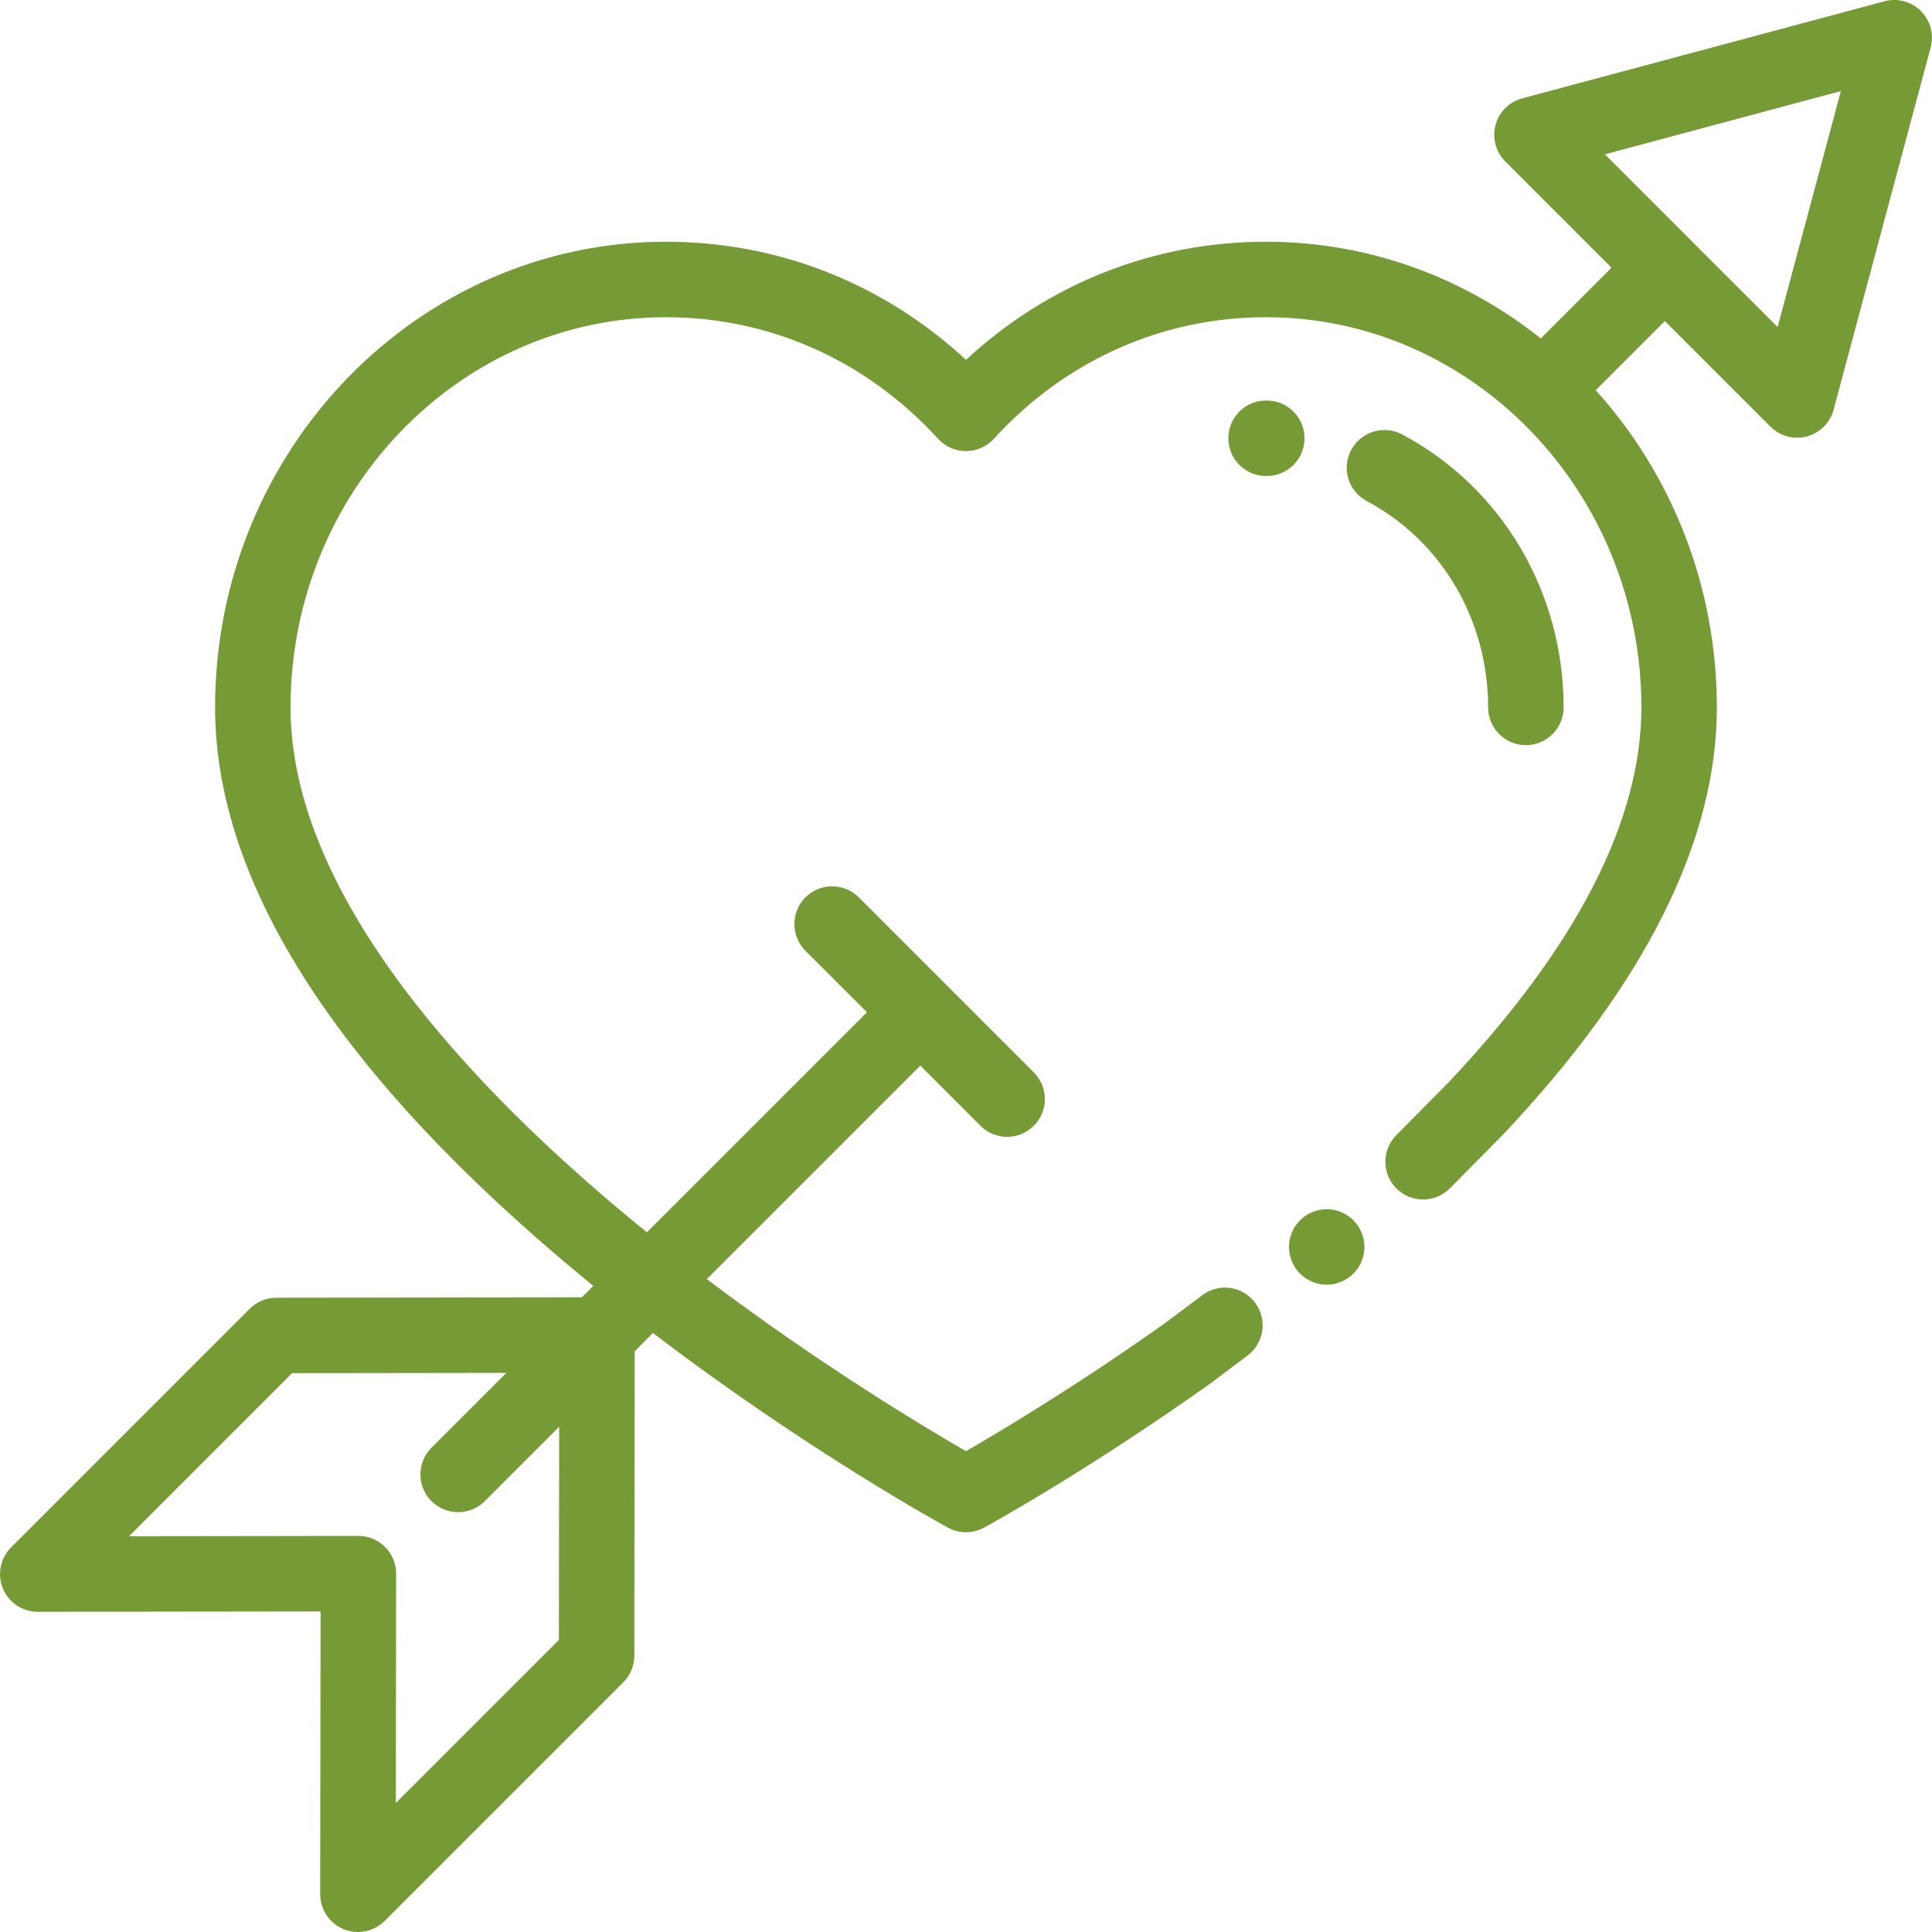 <?xml version="1.0" encoding="UTF-8"?>
<!DOCTYPE svg PUBLIC "-//W3C//DTD SVG 1.1//EN" "http://www.w3.org/Graphics/SVG/1.1/DTD/svg11.dtd">
<!-- Creator: CorelDRAW X8 -->
<svg xmlns="http://www.w3.org/2000/svg" xml:space="preserve" width="200px" height="200px" version="1.1" style="shape-rendering:geometricPrecision; text-rendering:geometricPrecision; image-rendering:optimizeQuality; fill-rule:evenodd; clip-rule:evenodd"
viewBox="0 0 87551 87554"
 xmlns:xlink="http://www.w3.org/1999/xlink">
 <defs>
  <style type="text/css">
   <![CDATA[
    .fil0 {fill:#759A36}
   ]]>
  </style>
 </defs>
 <g id="Capa_x0020_1">
  <g id="_1572270266304">
   <g>
    <g>
     <path class="fil0" d="M61331 55300c-318,-318 -759,-501 -1209,-501 -451,0 -891,183 -1209,501 -318,318 -501,757 -501,1209 0,450 183,891 501,1209 318,318 760,501 1209,501 450,0 891,-183 1209,-501 318,-318 501,-759 501,-1209 0,-450 -182,-891 -501,-1209z"/>
    </g>
   </g>
   <g>
    <g>
     <path class="fil0" d="M87050 501c-432,-432 -1061,-601 -1652,-443l-16416 4399c-590,158 -1051,619 -1209,1209 -158,590 11,1220 443,1652l4813 4813 -3206 3207c-3449,-2747 -7768,-4383 -12449,-4383 -5091,0 -9857,1888 -13599,5352 -3743,-3464 -8509,-5352 -13599,-5352 -11265,0 -20430,9467 -20430,21104 0,8023 5646,16745 16782,25924 119,98 238,196 357,293l-516 515 -13846 19c-453,1 -887,181 -1207,501l-10815 10814c-489,490 -636,1226 -370,1865 265,638 888,1054 1579,1054 1,0 2,0 2,0l12815 -17 -17 12815c-1,692 415,1316 1054,1582 212,88 435,130 655,130 445,0 883,-173 1210,-501l10815 -10814c320,-320 500,-754 500,-1207l19 -13798 825 -826c6951,5303 13075,8661 13368,8820 255,139 537,209 818,209 282,0 564,-70 819,-209 185,-101 4606,-2521 10224,-6509 13,-8 25,-18 37,-27l1682 -1263c755,-568 908,-1640 340,-2395 -567,-755 -1639,-907 -2394,-340l-1664 1250c-4054,2877 -7525,4944 -9044,5819 -1842,-1061 -6558,-3881 -11744,-7797l9675 -9675 2726 2726c333,334 771,501 1209,501 437,0 875,-167 1209,-501 668,-668 668,-1751 0,-2419l-7931 -7931c-668,-668 -1751,-668 -2419,0 -667,668 -667,1751 0,2419l2787 2787 -9971 9971c-204,-165 -409,-332 -613,-500 -7088,-5843 -15537,-14625 -15537,-23285 0,-9751 7631,-17684 17010,-17684 4710,0 9091,1957 12336,5510 324,355 783,557 1263,557 481,0 939,-202 1263,-557 3245,-3554 7626,-5510 12336,-5510 9380,0 17010,7933 17010,17684 0,5135 -2939,10851 -8737,16989l-2372 2398c-664,671 -658,1754 14,2418 671,664 1754,658 2418,-13l2385 -2412c9,-9 18,-19 27,-28 6427,-6799 9685,-13310 9685,-19352 0,-5550 -2086,-10606 -5489,-14377l3133 -3133 4786 4786c325,325 761,501 1209,501 147,0 296,-19 442,-58 590,-159 1051,-620 1209,-1210l4399 -16416c159,-589 -10,-1219 -442,-1651zm-61724 73819l-7390 7390 14 -10393c0,-454 -180,-890 -501,-1211 -321,-321 -756,-501 -1209,-501 -1,0 -2,0 -3,0l-10393 14 7390 -7390 9710 -13 -3393 3393c-667,668 -667,1750 0,2418 334,334 772,501 1210,501 437,0 875,-167 1209,-501l3369 -3369 -13 9662zm55231 -59497l-7829 -7829 10695 -2866 -2866 10695z"/>
    </g>
   </g>
   <g>
    <g>
     <path class="fil0" d="M57420 18151l-46 0c-945,0 -1710,765 -1710,1710 0,944 765,1710 1710,1710l19 0c5,0 9,0 14,0 938,0 1702,-757 1710,-1697 7,-945 -753,-1716 -1697,-1723z"/>
    </g>
   </g>
   <g>
    <g>
     <path class="fil0" d="M63541 19688c-834,-443 -1869,-126 -2312,708 -443,834 -126,1869 708,2312 3393,1803 5501,5386 5501,9351 0,944 765,1710 1710,1710 944,0 1710,-766 1710,-1710 0,-5233 -2804,-9973 -7317,-12371z"/>
    </g>
   </g>
   <g>
   </g>
   <g>
   </g>
   <g>
   </g>
   <g>
   </g>
   <g>
   </g>
   <g>
   </g>
   <g>
   </g>
   <g>
   </g>
   <g>
   </g>
   <g>
   </g>
   <g>
   </g>
   <g>
   </g>
   <g>
   </g>
   <g>
   </g>
   <g>
   </g>
  </g>
 </g>
</svg>
